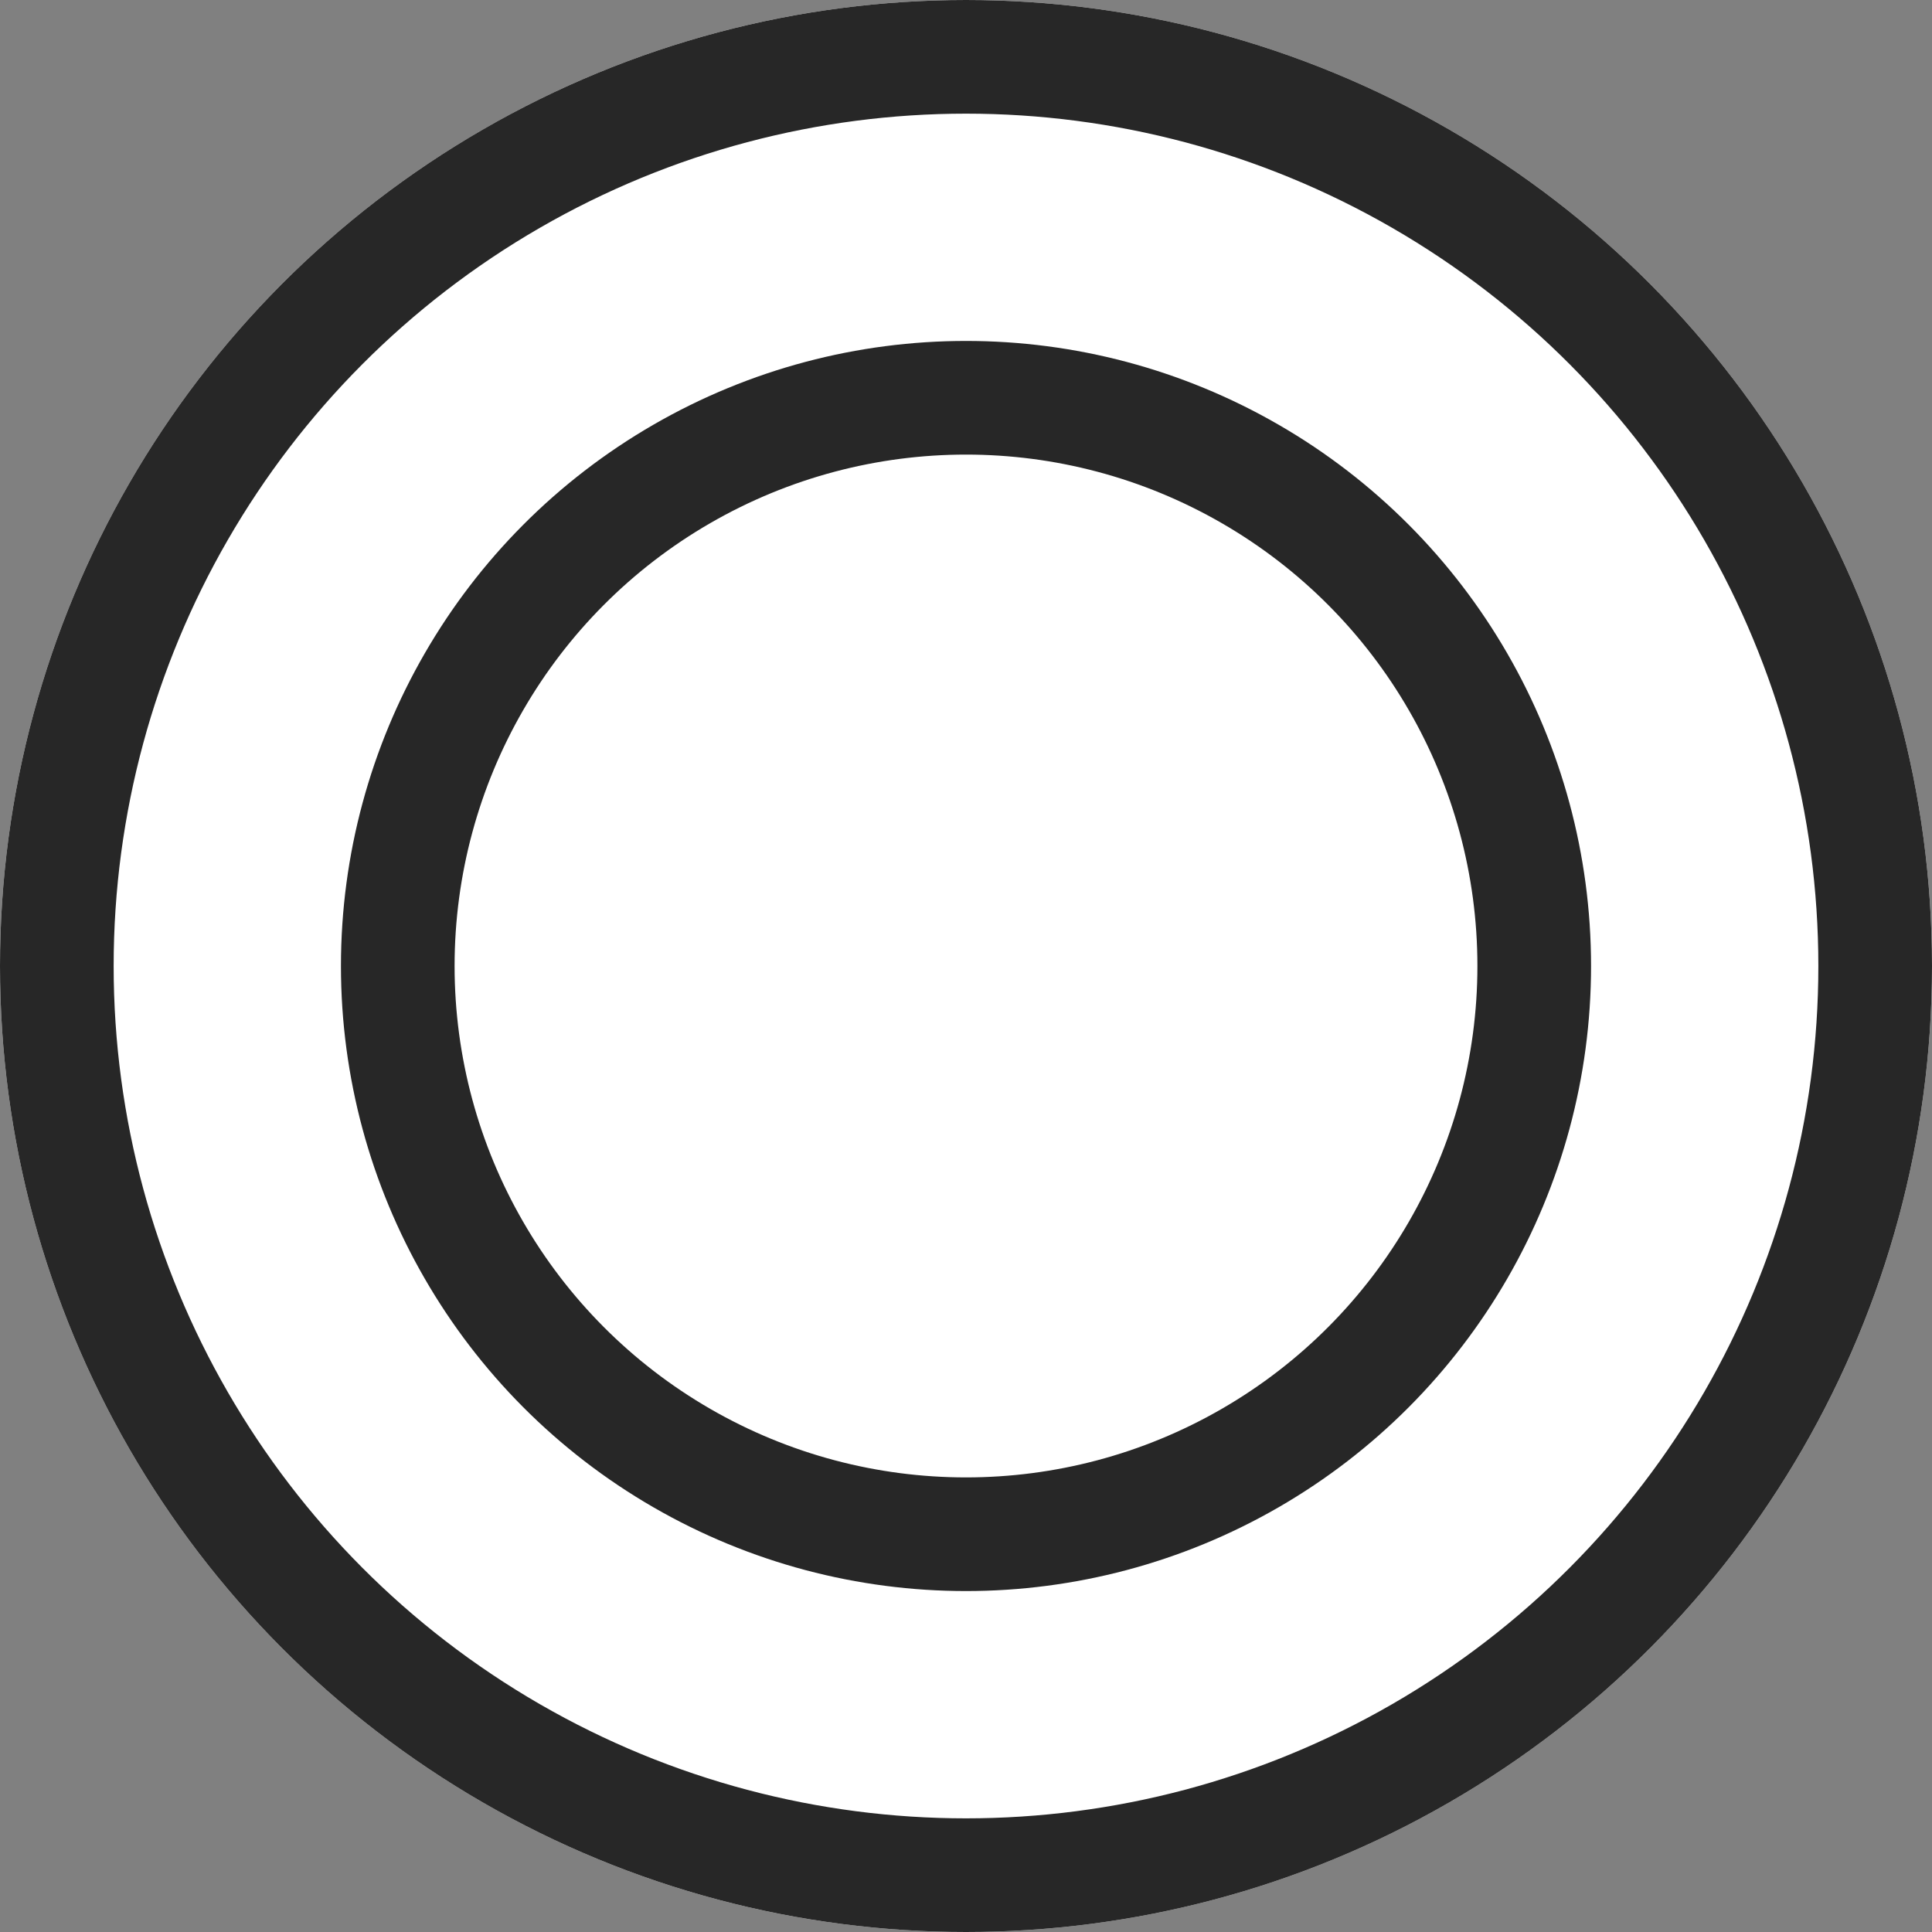 <svg xmlns="http://www.w3.org/2000/svg" width="17" height="17" viewBox="0 0 17 17">
  <rect x="0" y="0" width="17" height="17" fill="#808080" stroke="none"/>
  <g id="Group_68469" data-name="Group 68469" transform="translate(-727 -9347)">
    <g id="Ellipse_1097" data-name="Ellipse 1097" transform="translate(727 9347)" fill="#fff" stroke="#272727" stroke-width="1">
      <circle cx="8.5" cy="8.5" r="8.5" stroke="none"/>
      <circle cx="8.5" cy="8.5" r="8" fill="none"/>
    </g>
    <g id="Ellipse_1098" data-name="Ellipse 1098" transform="translate(730 9350)" fill="#fff" stroke="#272727" stroke-width="1">
      <circle cx="5.5" cy="5.5" r="5.5" stroke="none"/>
      <circle cx="5.5" cy="5.5" r="5" fill="none"/>
    </g>
  </g>
</svg>
